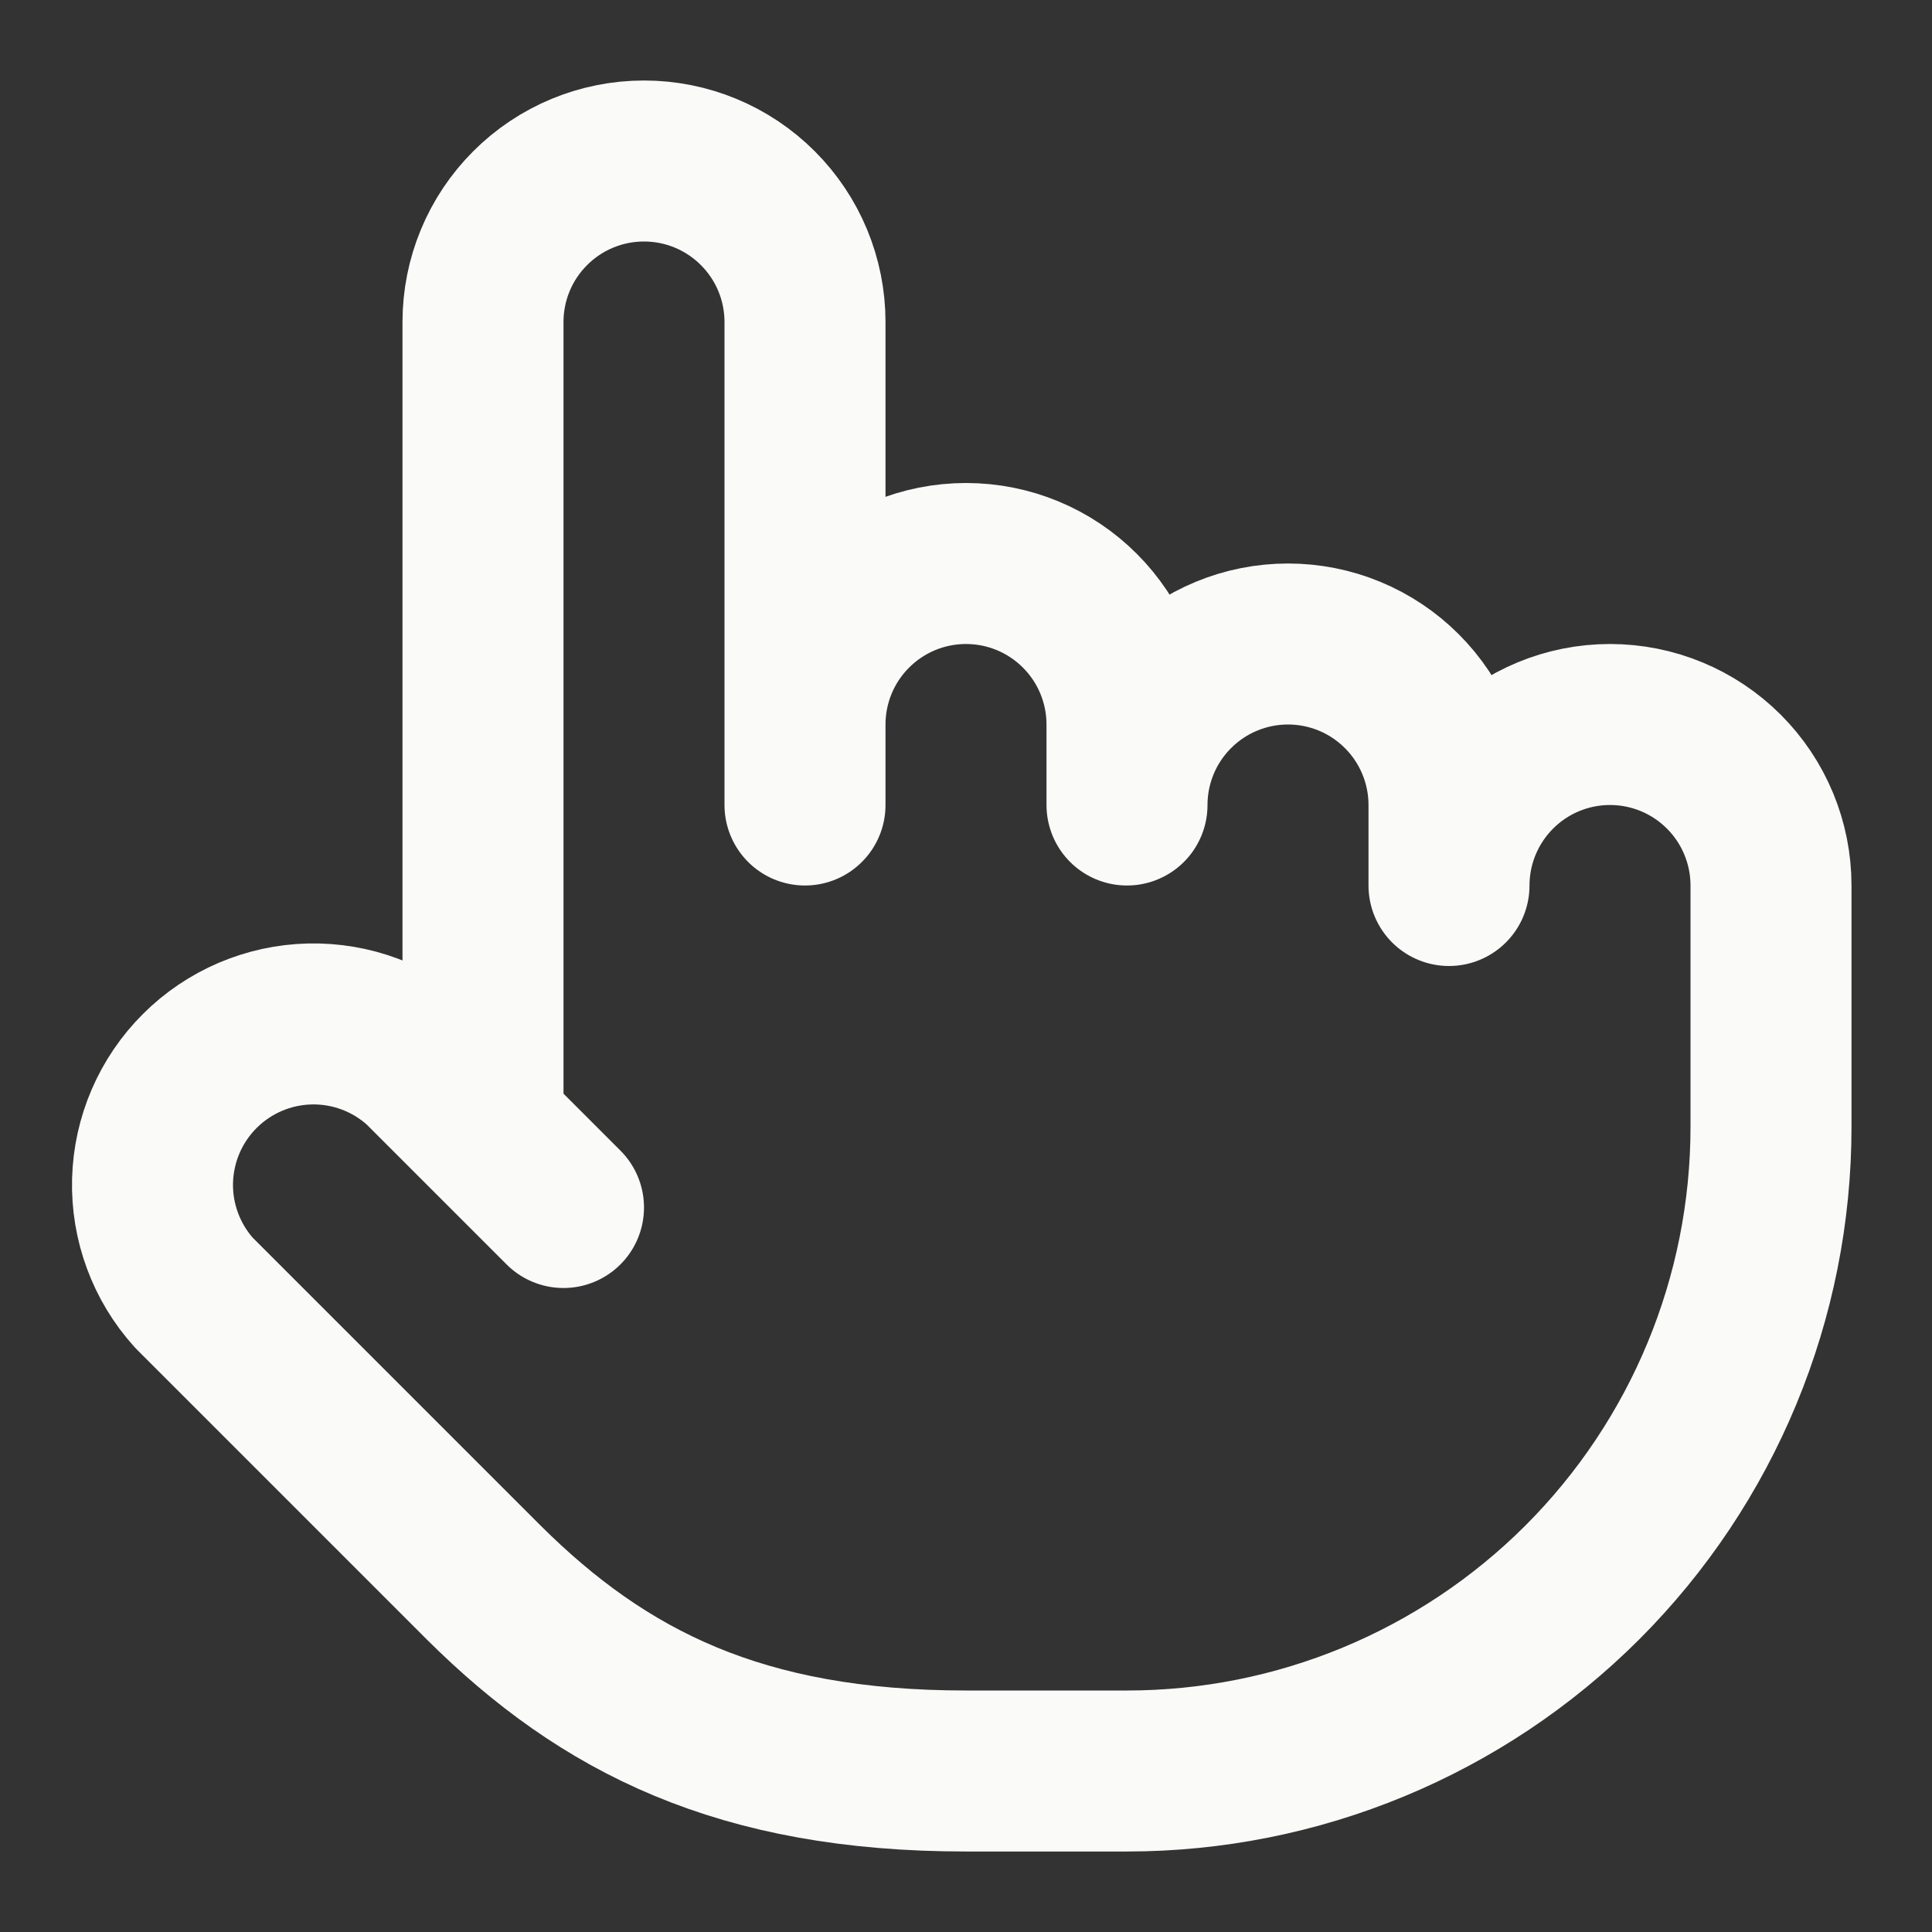 <svg width="48" height="48" viewBox="0 0 48 48" fill="none" xmlns="http://www.w3.org/2000/svg">
<rect x="0" y="0" width="48" height="48" fill="#333333" stroke="none"/>
<path d="M20 20V18C20 16.939 20.421 15.922 21.172 15.172C21.922 14.421 22.939 14 24 14C25.061 14 26.078 14.421 26.828 15.172C27.579 15.922 28 16.939 28 18V20C28 18.939 28.421 17.922 29.172 17.172C29.922 16.421 30.939 16 32 16C33.061 16 34.078 16.421 34.828 17.172C35.579 17.922 36 18.939 36 20V22C36 20.939 36.422 19.922 37.172 19.172C37.922 18.421 38.939 18 40 18C41.061 18 42.078 18.421 42.829 19.172C43.579 19.922 44 20.939 44 22L44 28C44 32.243 42.314 36.313 39.314 39.314C36.313 42.314 32.243 44 28 44H24C18.4 44 15 42.28 12.02 39.32L4.82 32.12C4.132 31.358 3.763 30.36 3.79 29.334C3.818 28.307 4.238 27.331 4.966 26.606C5.693 25.881 6.671 25.464 7.698 25.44C8.724 25.417 9.721 25.789 10.48 26.48L14 30M20 19V8C20 6.939 19.579 5.922 18.828 5.172C18.078 4.421 17.061 4 16 4C14.939 4 13.922 4.421 13.172 5.172C12.421 5.922 12 6.939 12 8V28" stroke="#FAFAF9" stroke-width="4" stroke-linecap="round" stroke-linejoin="round"/>
</svg>
